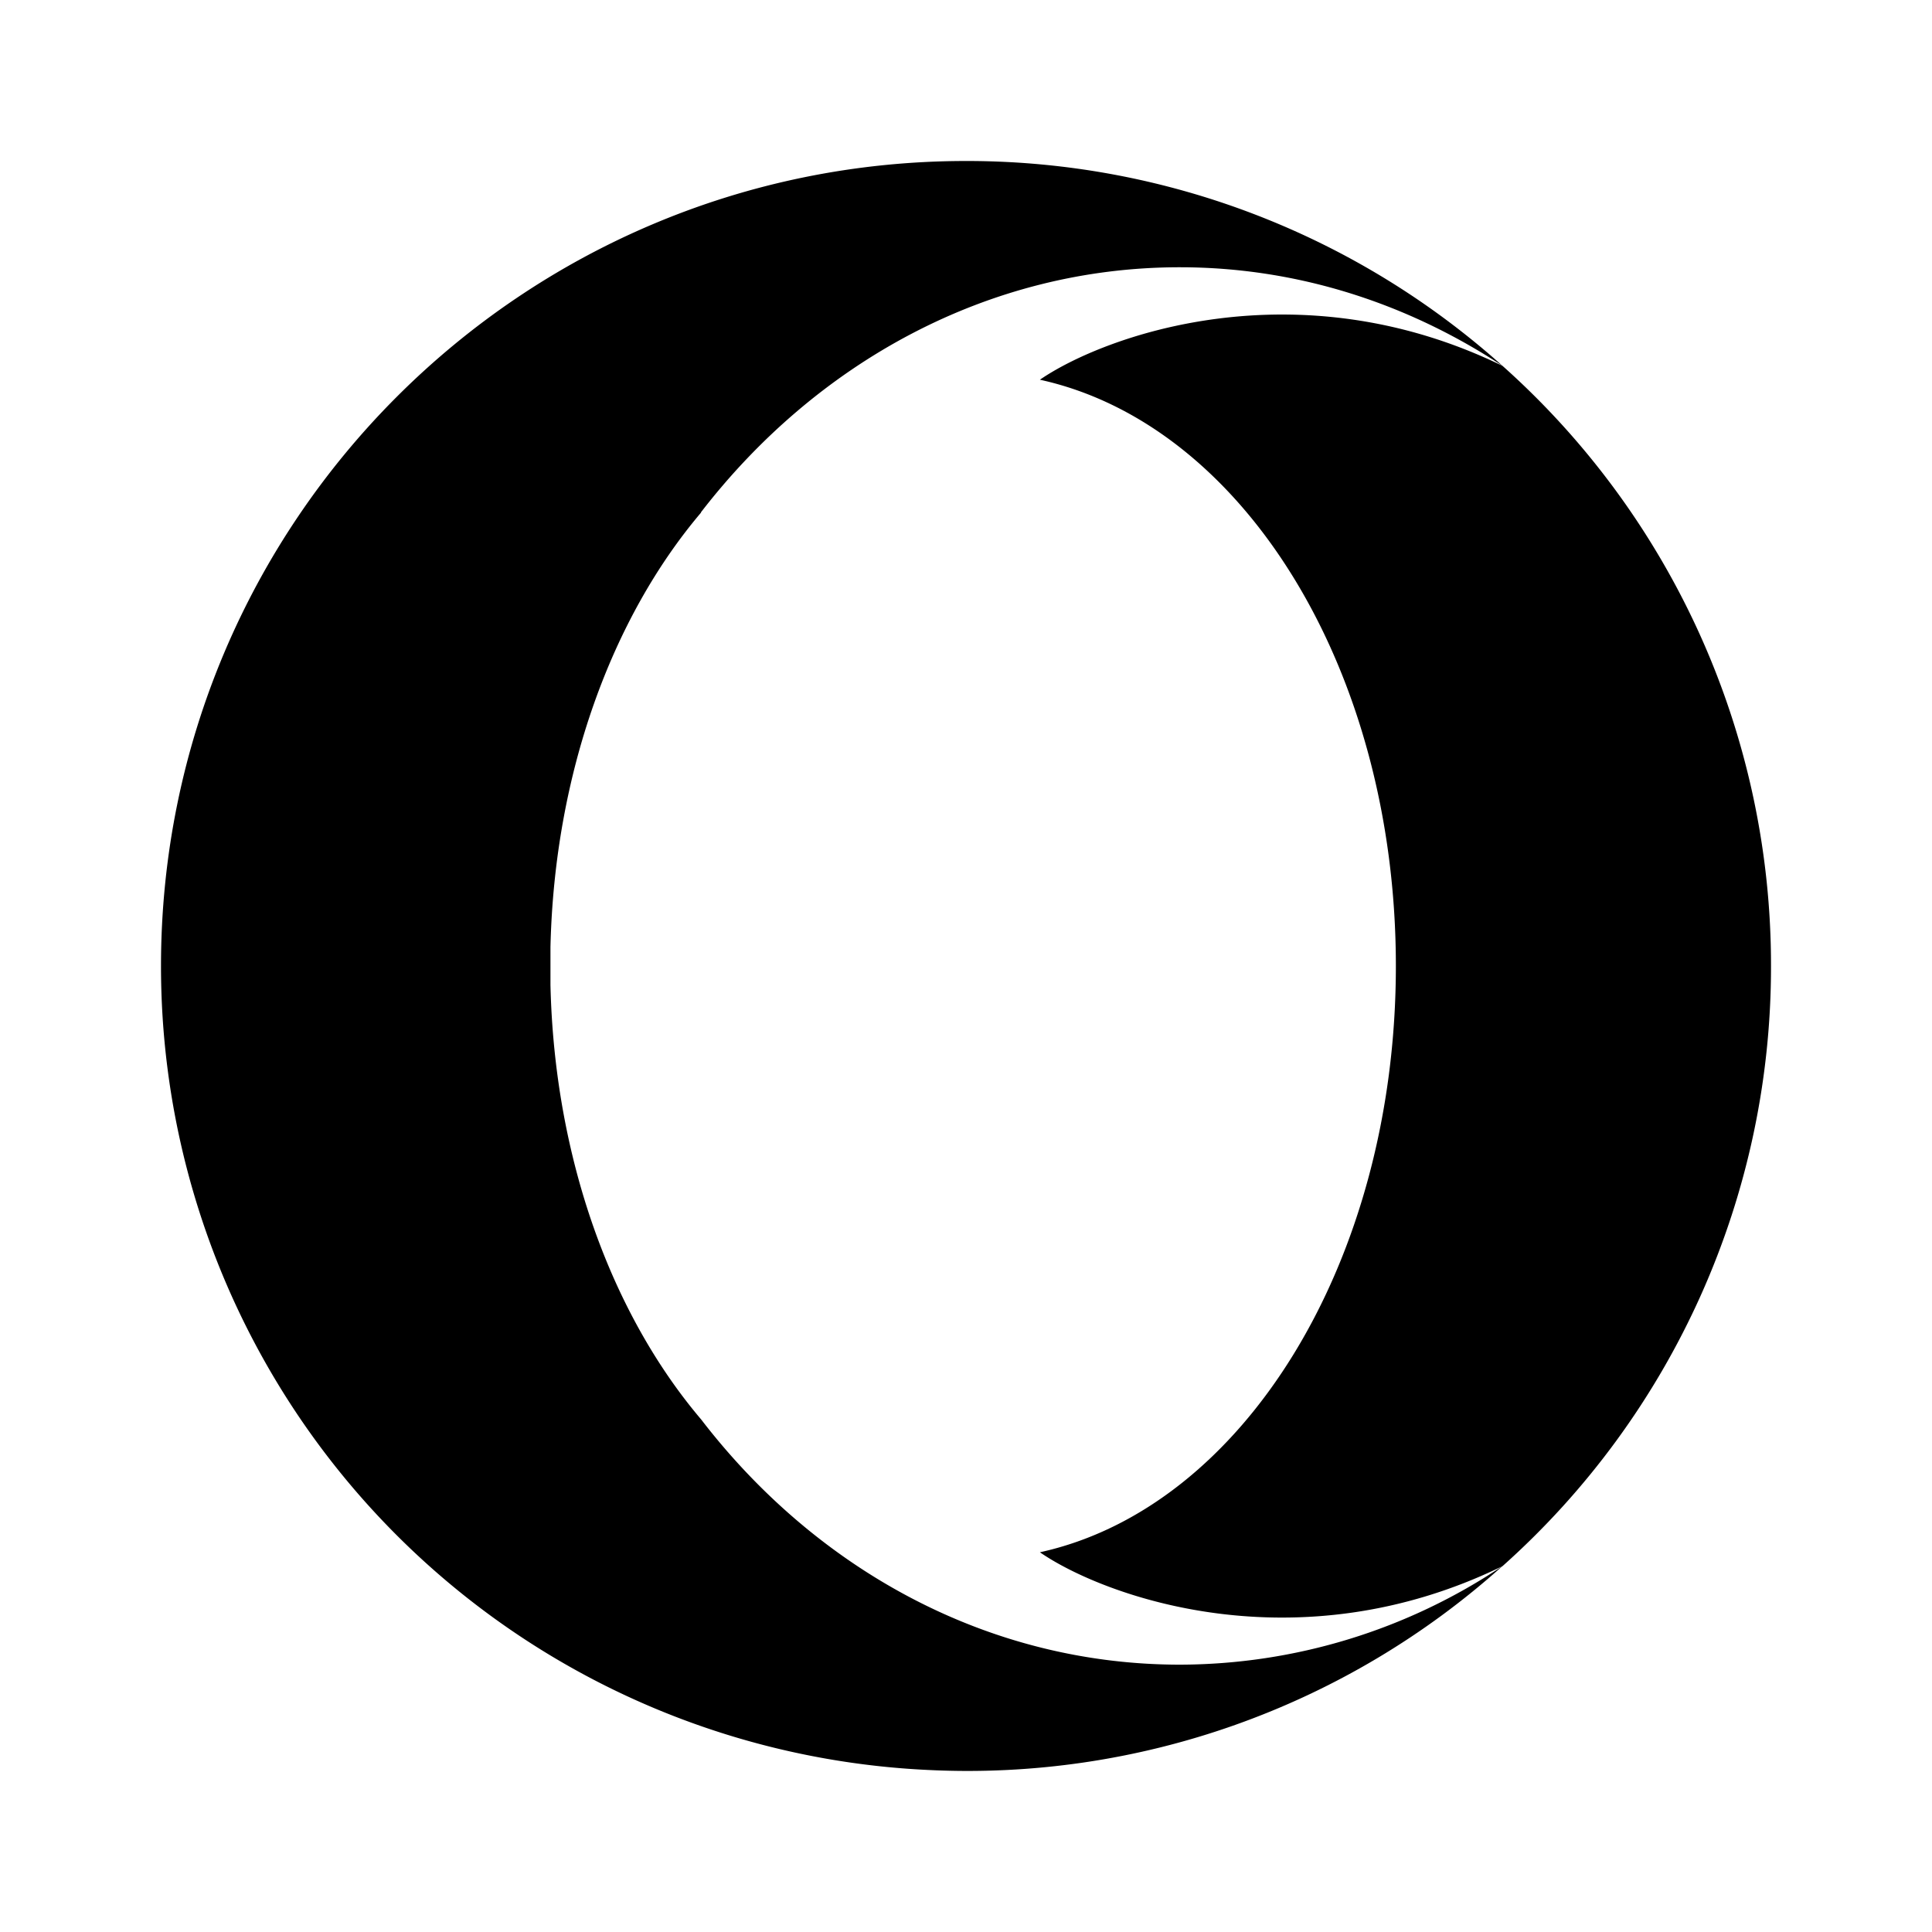 <svg xmlns="http://www.w3.org/2000/svg" width="24" height="24"><path d="M8.71 6.366C7.604 7.67 6.888 9.602 6.838 11.765v.471c.05 2.165.766 4.094 1.872 5.397 1.434 1.865 3.564 3.046 5.948 3.046a7.218 7.218 0 0 0 4.006-1.225 9.943 9.943 0 0 1-7.139 2.533A9.995 9.995 0 0 1 2 12C2 6.477 6.478 2 12 2h.038a9.971 9.971 0 0 1 6.627 2.545c-1.173-.773-2.543-1.225-4.009-1.225-2.382 0-4.514 1.184-5.95 3.046h.004zM22 12a9.971 9.971 0 0 1-3.335 7.455c-2.564 1.25-4.954.375-5.747-.172 2.52-.553 4.422-3.6 4.422-7.283 0-3.686-1.901-6.73-4.422-7.283.792-.545 3.183-1.42 5.747-.172A9.971 9.971 0 0 1 22 12z"/></svg>